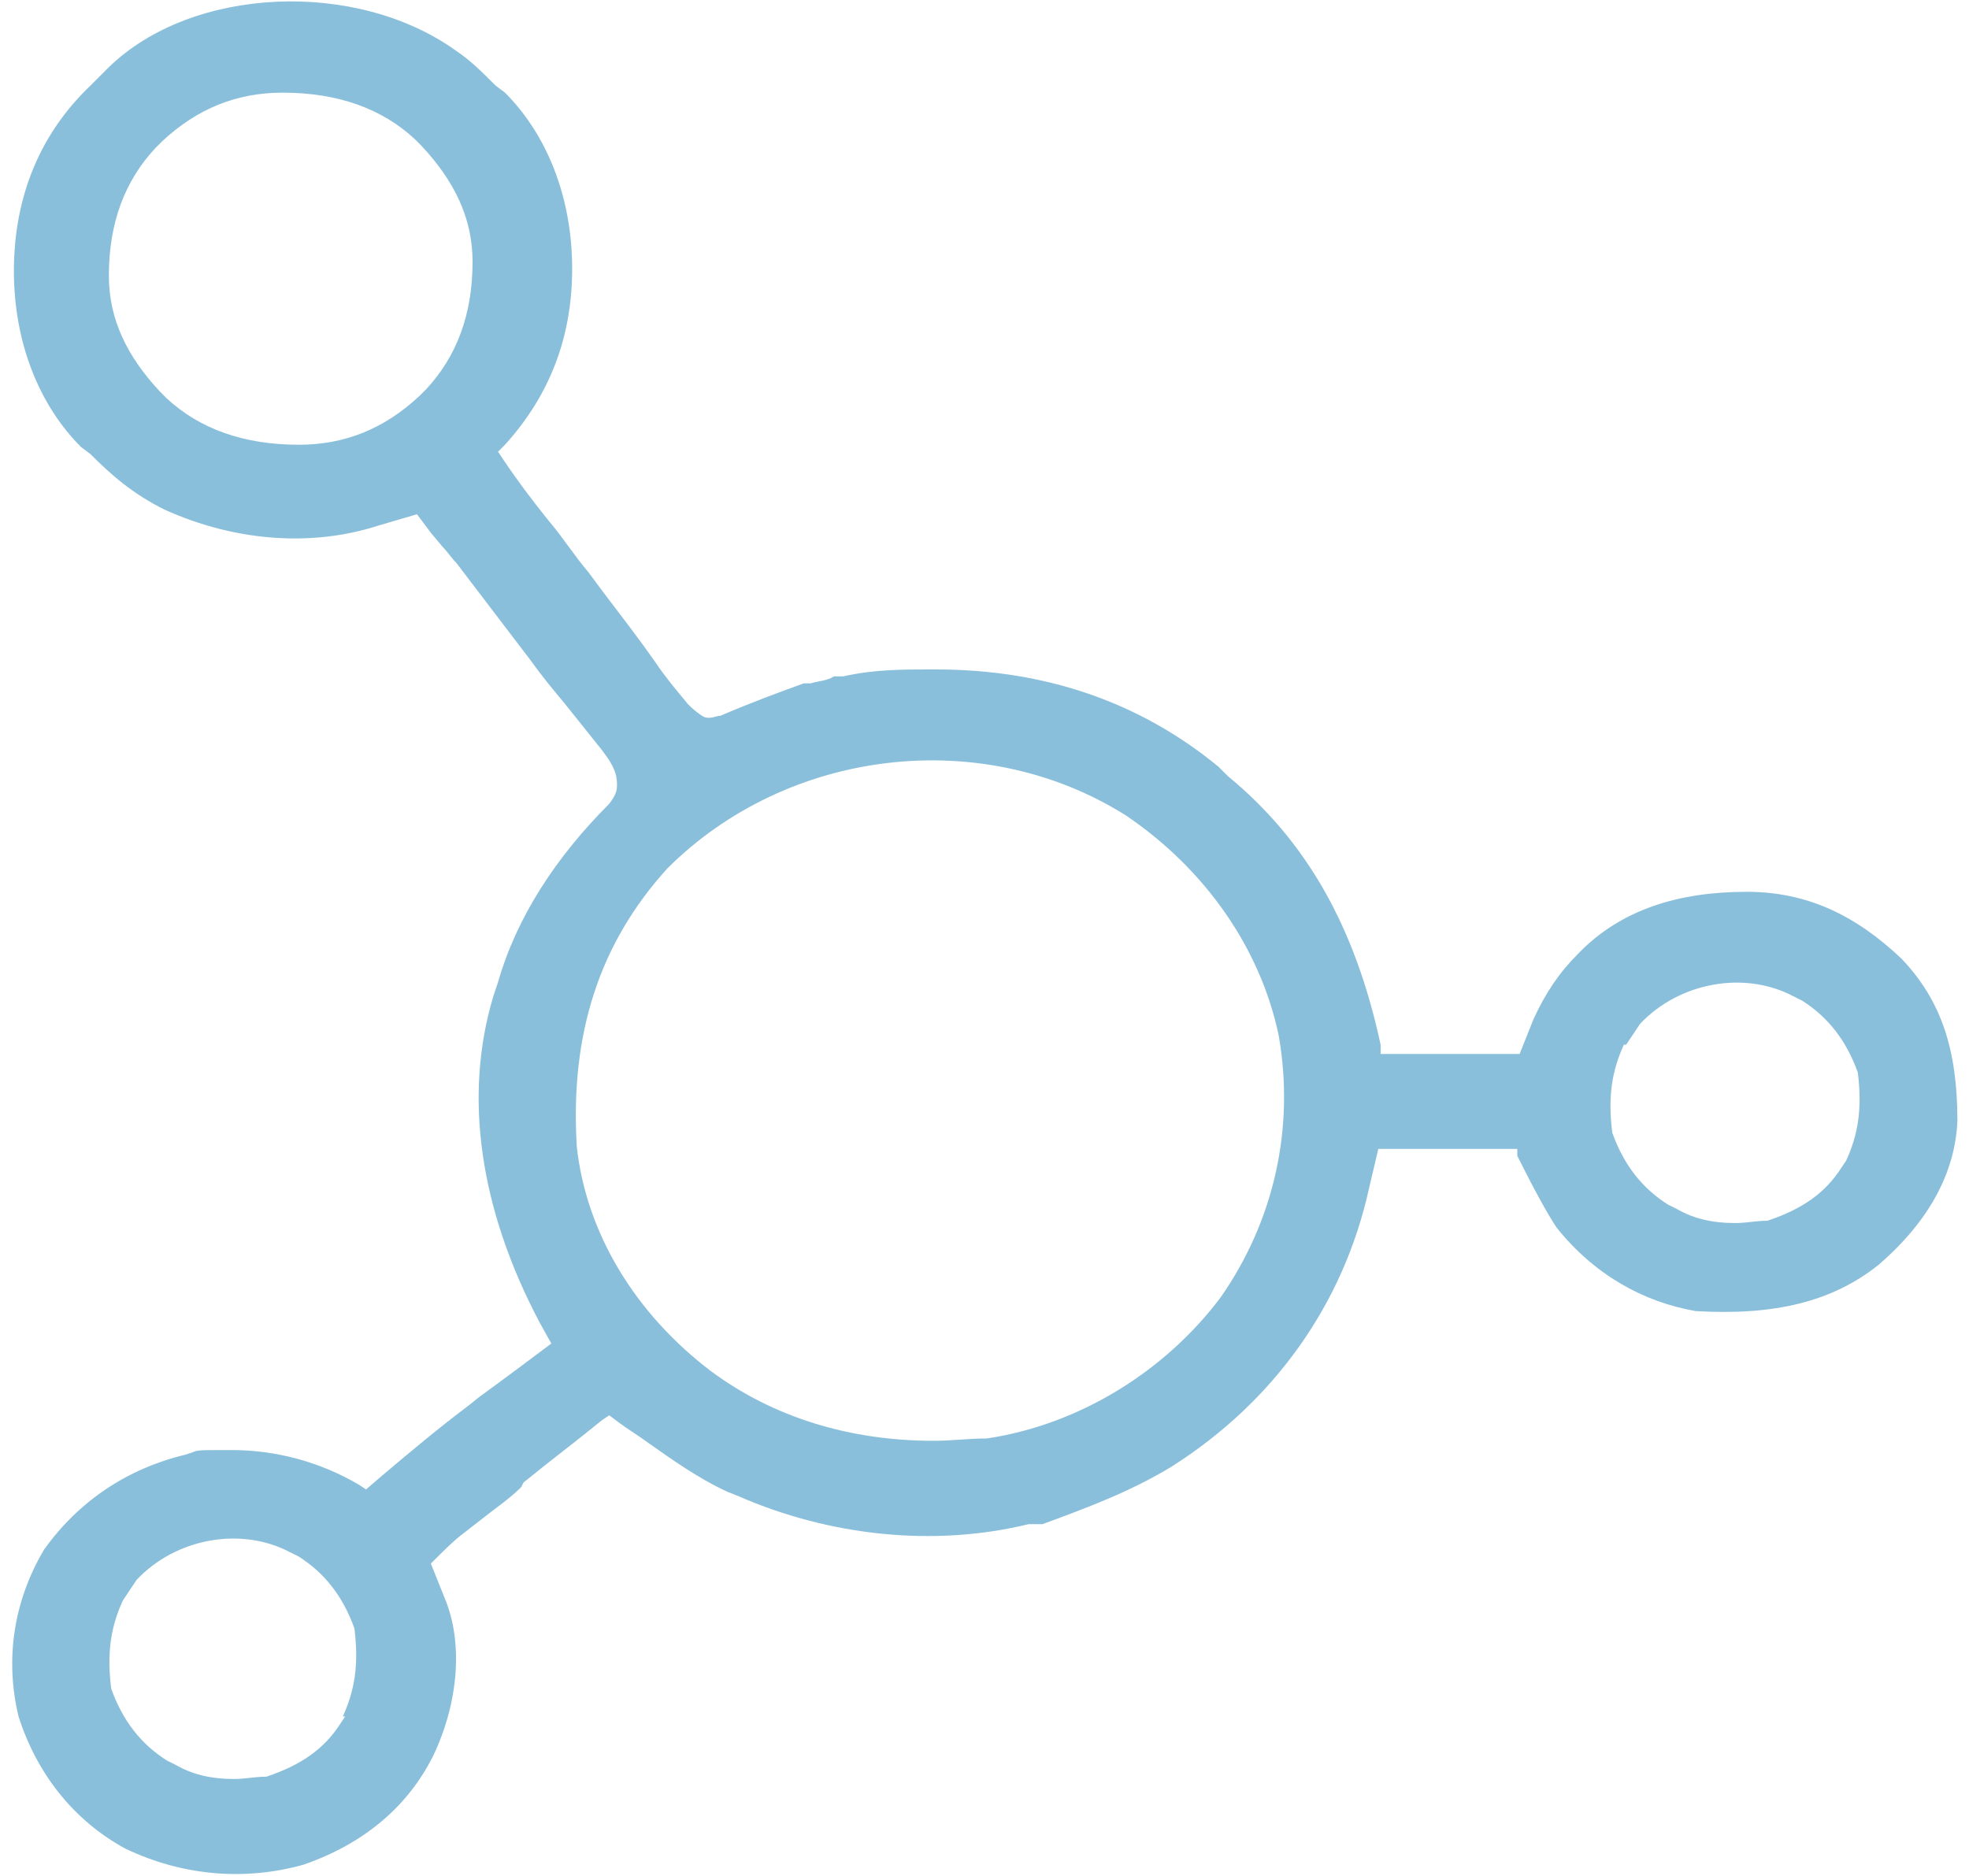 <svg width="85" height="81" viewBox="0 0 85 81" fill="none" xmlns="http://www.w3.org/2000/svg">
<path d="M22.6 64C23.7 63.1 24.9 62.2 26 61.3L26.3 61.1L26.7 61.4C27.1 61.7 27.6 62 28 62.3C29 63 30.1 63.8 31.4 64.4L31.9 64.6C35.8 66.3 40.3 66.8 44.4 65.8H45C46.9 65.1 48.8 64.4 50.6 63.3C55 60.5 58 56.3 59.1 51.3L59.5 49.6H65.5V49.9C66.233 51.366 66.8 52.4 67.2 53C68.8 55 70.9 56.2 73.2 56.6C76.6 56.8 79.1 56.2 81.1 54.6C83.3 52.7 84.4 50.6 84.5 48.4C84.5 45.3 83.8 43.2 82.1 41.4C80.1 39.5 78 38.5 75.4 38.5C72.4 38.5 70.1 39.3 68.4 40.9L68.1 41.2C67.3 42 66.7 42.9 66.2 44L65.6 45.5H59.6V45.1C58.5 40 56.4 36.3 53 33.5L52.6 33.1C49.2 30.3 45.1 28.9 40.4 28.9H40.1C39 28.9 37.7 28.9 36.4 29.2H36C35.7 29.4 35.3 29.4 35 29.5H34.7C33.6 29.9 32.5 30.3 31.1 30.9C30.9 30.9 30.6 31.1 30.3 30.9C30 30.7 29.8 30.5 29.7 30.4C29.2 29.8 28.7 29.2 28.3 28.6L27.8 27.9C27 26.8 26.2 25.8 25.4 24.7C24.8 24 24.3 23.2 23.7 22.5C22.9 21.5 22.3 20.7 21.7 19.8L21.5 19.5L21.8 19.2C23.7 17.1 24.7 14.6 24.7 11.6C24.7 8.5 23.6 5.8 21.8 4L21.4 3.7C20.8 3.1 20.3 2.6 19.7 2.2C15.4 -0.9 8.3 -0.6 4.7 2.9L3.9 3.7C1.8 5.7 0.6 8.4 0.6 11.7C0.6 14.8 1.7 17.5 3.5 19.3L3.9 19.6C4.8 20.5 5.7 21.3 7.1 22C10.2 23.4 13.5 23.6 16.3 22.7L18 22.2L18.6 23L19.1 23.6C19.3 23.8 19.5 24.1 19.7 24.3L22.9 28.5C23.4 29.2 23.9 29.8 24.4 30.4L26 32.4C26.3 32.8 26.5 33.1 26.6 33.5C26.7 34.1 26.6 34.3 26.3 34.7C24 37 22.3 39.6 21.5 42.4L21.3 43C20 47.3 20.7 52.2 23.3 57.1L23.8 58L23.4 58.3C22.6 58.9 21.8 59.5 20.7 60.3L20.2 60.7C19 61.6 17.8 62.6 16.5 63.7L15.8 64.3L15.5 64.1C13.8 63.1 11.9 62.6 10 62.6C8.1 62.6 8.7 62.6 8 62.8C5.5 63.4 3.4 64.8 1.9 66.9C0.6 69.1 0.2 71.6 0.8 74.1C1.6 76.6 3.2 78.6 5.4 79.8C7.9 81 10.6 81.2 13.1 80.5C15.7 79.6 17.6 78 18.7 75.8C19.8 73.5 20 70.9 19.2 69L18.6 67.5L18.8 67.3C19.2 66.9 19.6 66.5 20 66.2L20.9 65.5C21.4 65.1 22 64.7 22.5 64.2L22.6 64ZM70.2 45.1L70.4 44.8C70.533 44.6 70.667 44.4 70.8 44.2C72.5 42.4 75.3 41.9 77.4 43L77.8 43.2C78.9 43.9 79.7 44.9 80.2 46.3C80.4 47.9 80.2 49 79.7 50.1L79.5 50.4C78.8 51.5 77.8 52.2 76.3 52.7C75.8 52.7 75.4 52.8 74.9 52.8C73.9 52.8 73.1 52.6 72.4 52.2L72 52C70.9 51.3 70.1 50.3 69.6 48.9C69.4 47.3 69.6 46.2 70.1 45.1H70.2ZM18.4 16.8L18.1 17.1C16.6 18.5 14.9 19.2 12.9 19.2C10.5 19.2 8.6 18.5 7.2 17.2L6.9 16.9C5.5 15.4 4.7 13.8 4.7 11.9C4.7 9.6 5.4 7.8 6.7 6.4L7 6.1C8.5 4.7 10.2 4 12.2 4C14.6 4 16.5 4.7 17.9 6L18.2 6.3C19.6 7.8 20.4 9.4 20.4 11.3C20.4 13.6 19.7 15.4 18.4 16.8ZM28.8 37.5C34 32.3 42.4 31.3 48.6 35.2C52 37.5 54.4 40.9 55.2 44.7C55.9 48.7 55 52.7 52.7 56C50.3 59.2 46.6 61.5 42.6 62.1C41.8 62.1 41.1 62.2 40.3 62.2C36.7 62.2 33.4 61.2 30.7 59.2C27.4 56.7 25.3 53.2 24.9 49.5C24.6 44.6 25.9 40.7 28.8 37.5ZM14.9 74.1L14.7 74.4C14 75.5 13 76.2 11.5 76.7C11 76.7 10.6 76.8 10.1 76.8C9.1 76.8 8.3 76.6 7.6 76.2L7.2 76C6.1 75.3 5.3 74.3 4.8 72.9C4.6 71.3 4.8 70.2 5.3 69.1L5.5 68.8C5.633 68.6 5.767 68.4 5.9 68.2C7.6 66.4 10.4 65.9 12.5 67L12.9 67.2C14 67.9 14.8 68.9 15.3 70.3C15.5 71.9 15.3 73 14.8 74.1H14.9Z" fill="#1480B8" fill-opacity="0.5"/>
</svg>
